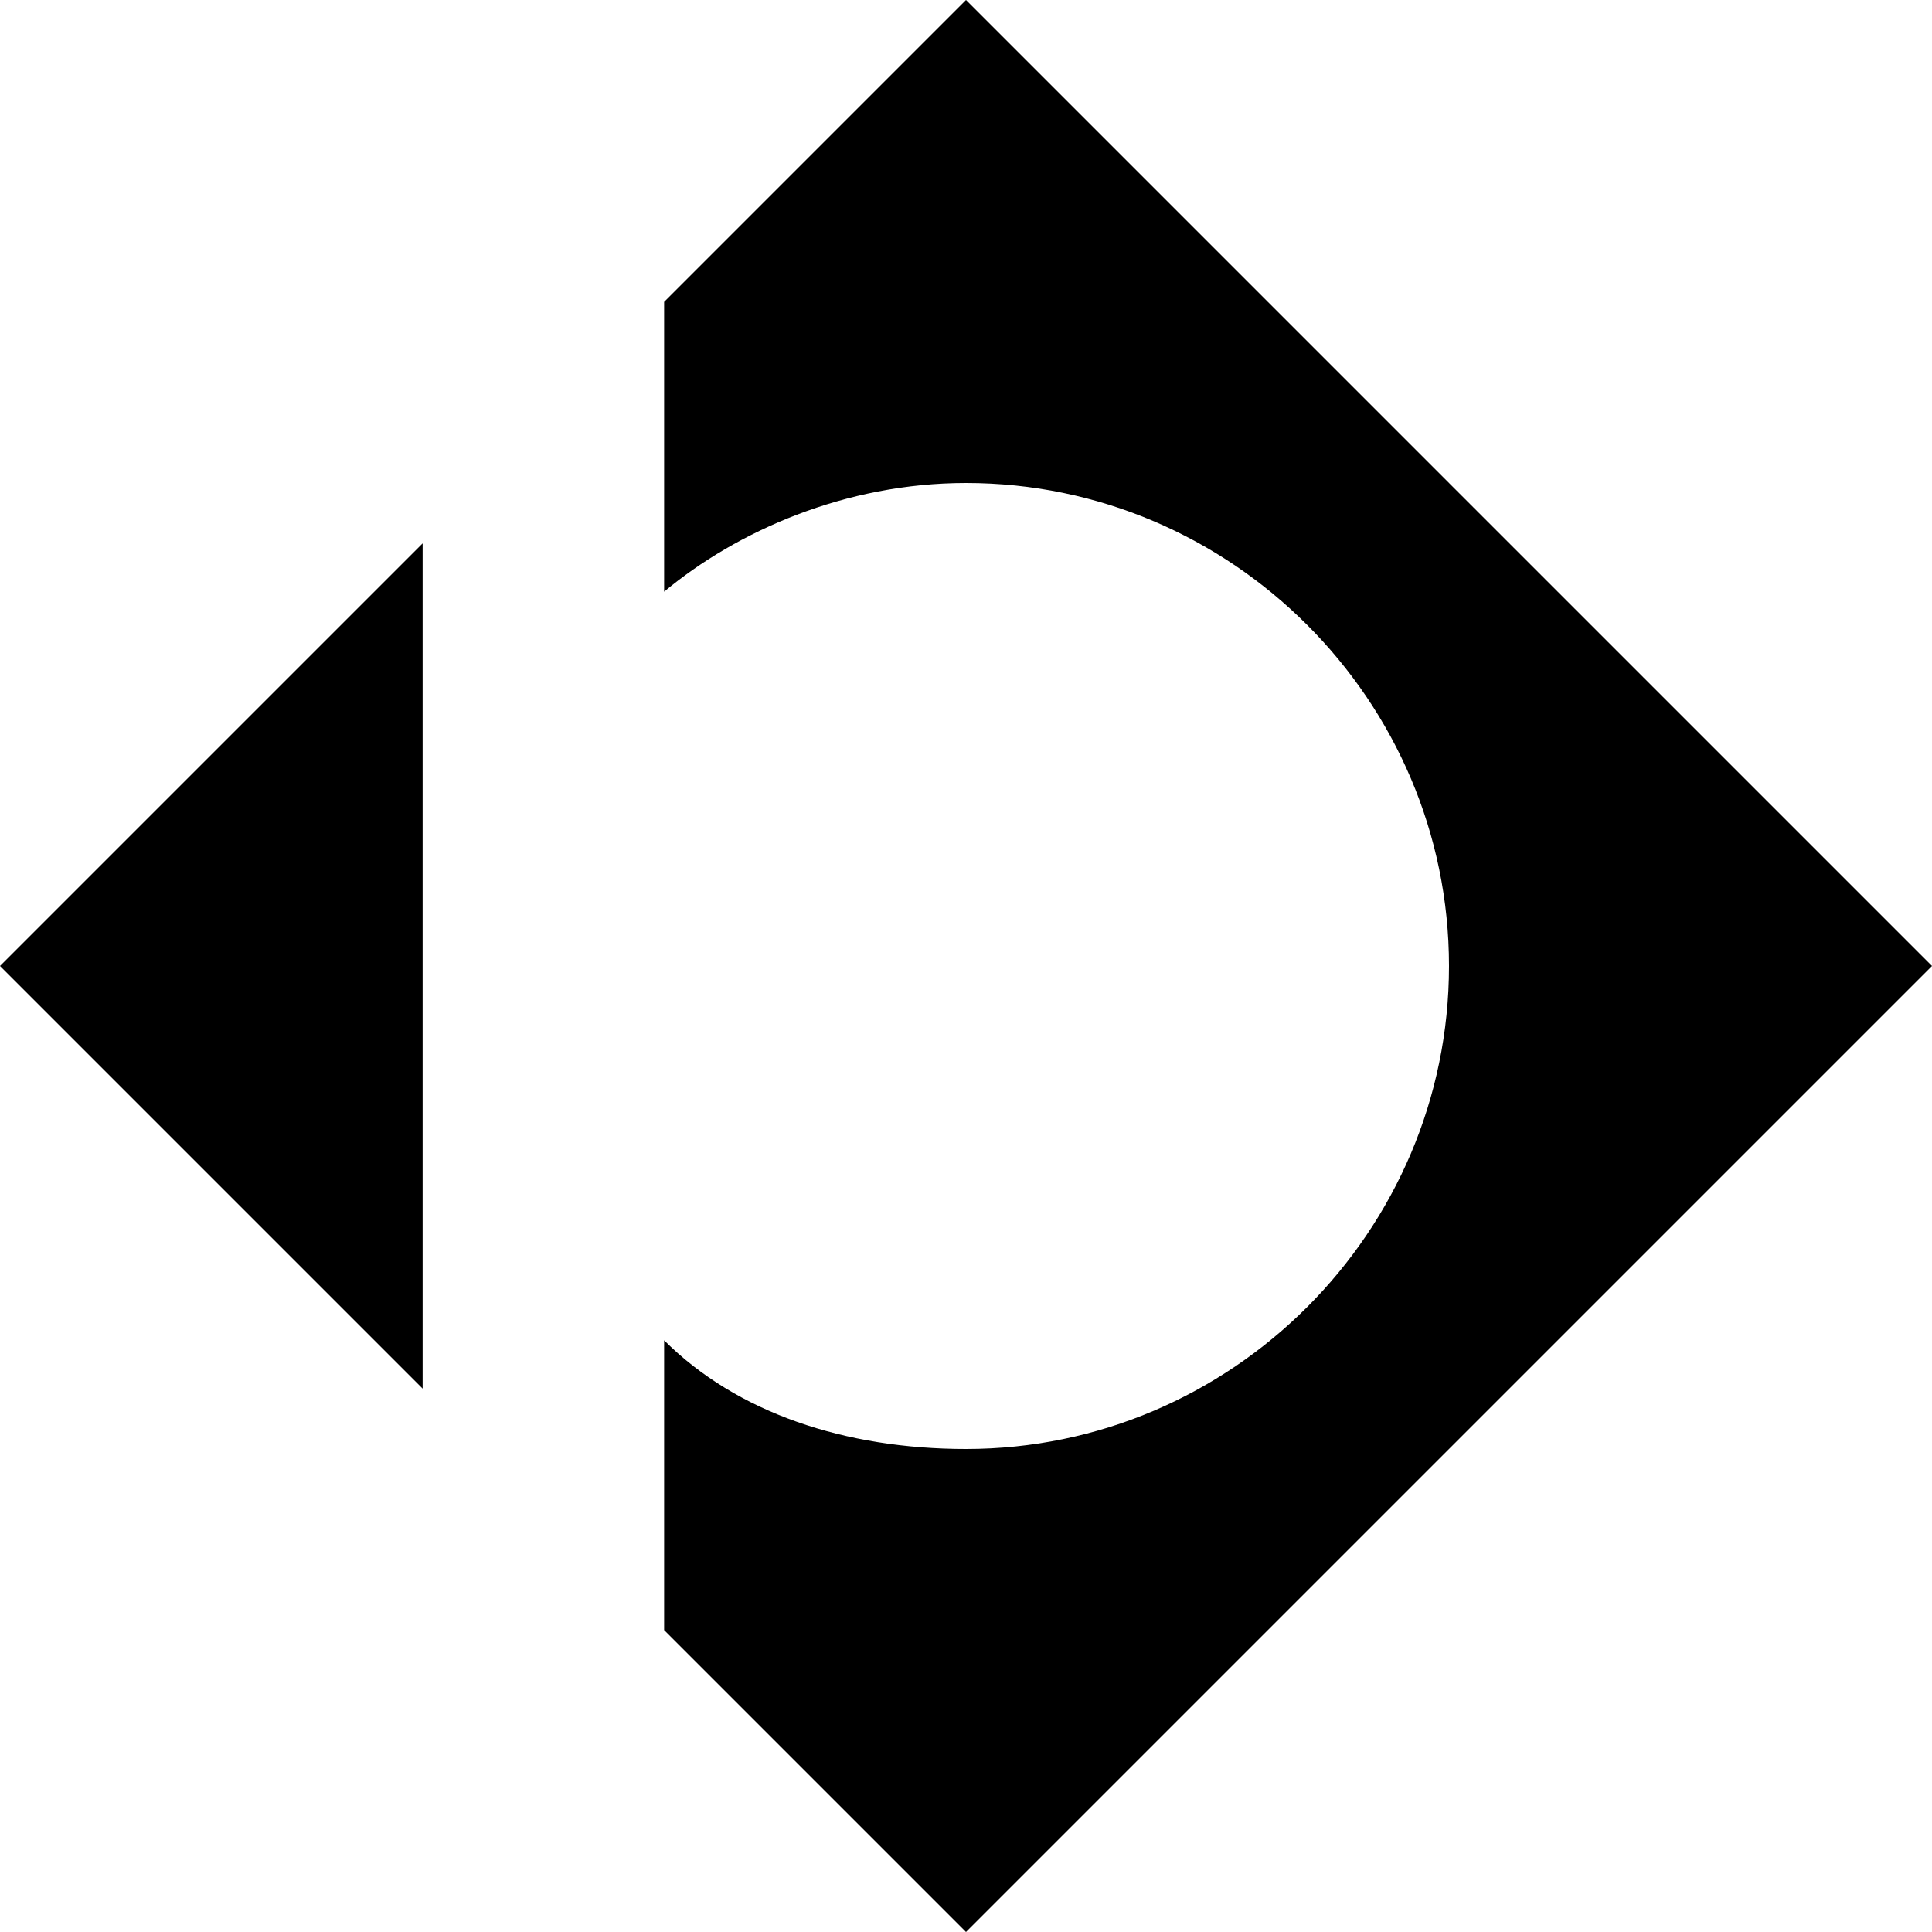 <?xml version="1.0" encoding="utf-8"?>
<!-- Generator: Adobe Illustrator 21.0.2, SVG Export Plug-In . SVG Version: 6.00 Build 0)  -->
<svg version="1.1" id="Layer_1" xmlns="http://www.w3.org/2000/svg" xmlns:xlink="http://www.w3.org/1999/xlink" x="0px" y="0px"
	 viewBox="0 0 16 16" style="enable-background:new 0 0 16 16;" xml:space="preserve">
<g>
	<g>
		<g>
			<polygon points="3.5,11.5 3.5,4.5 0,8 			"/>
			<path d="M8,0L5.5,2.5v2.4C6.1,4.4,7,4,8,4c2.2,0,4,1.8,4,4c0,2.2-1.8,4-4,4c-1,0-1.9-0.3-2.5-0.9v2.4L8,16l8-8L8,0z"/>
		</g>
	</g>
</g>
</svg>
